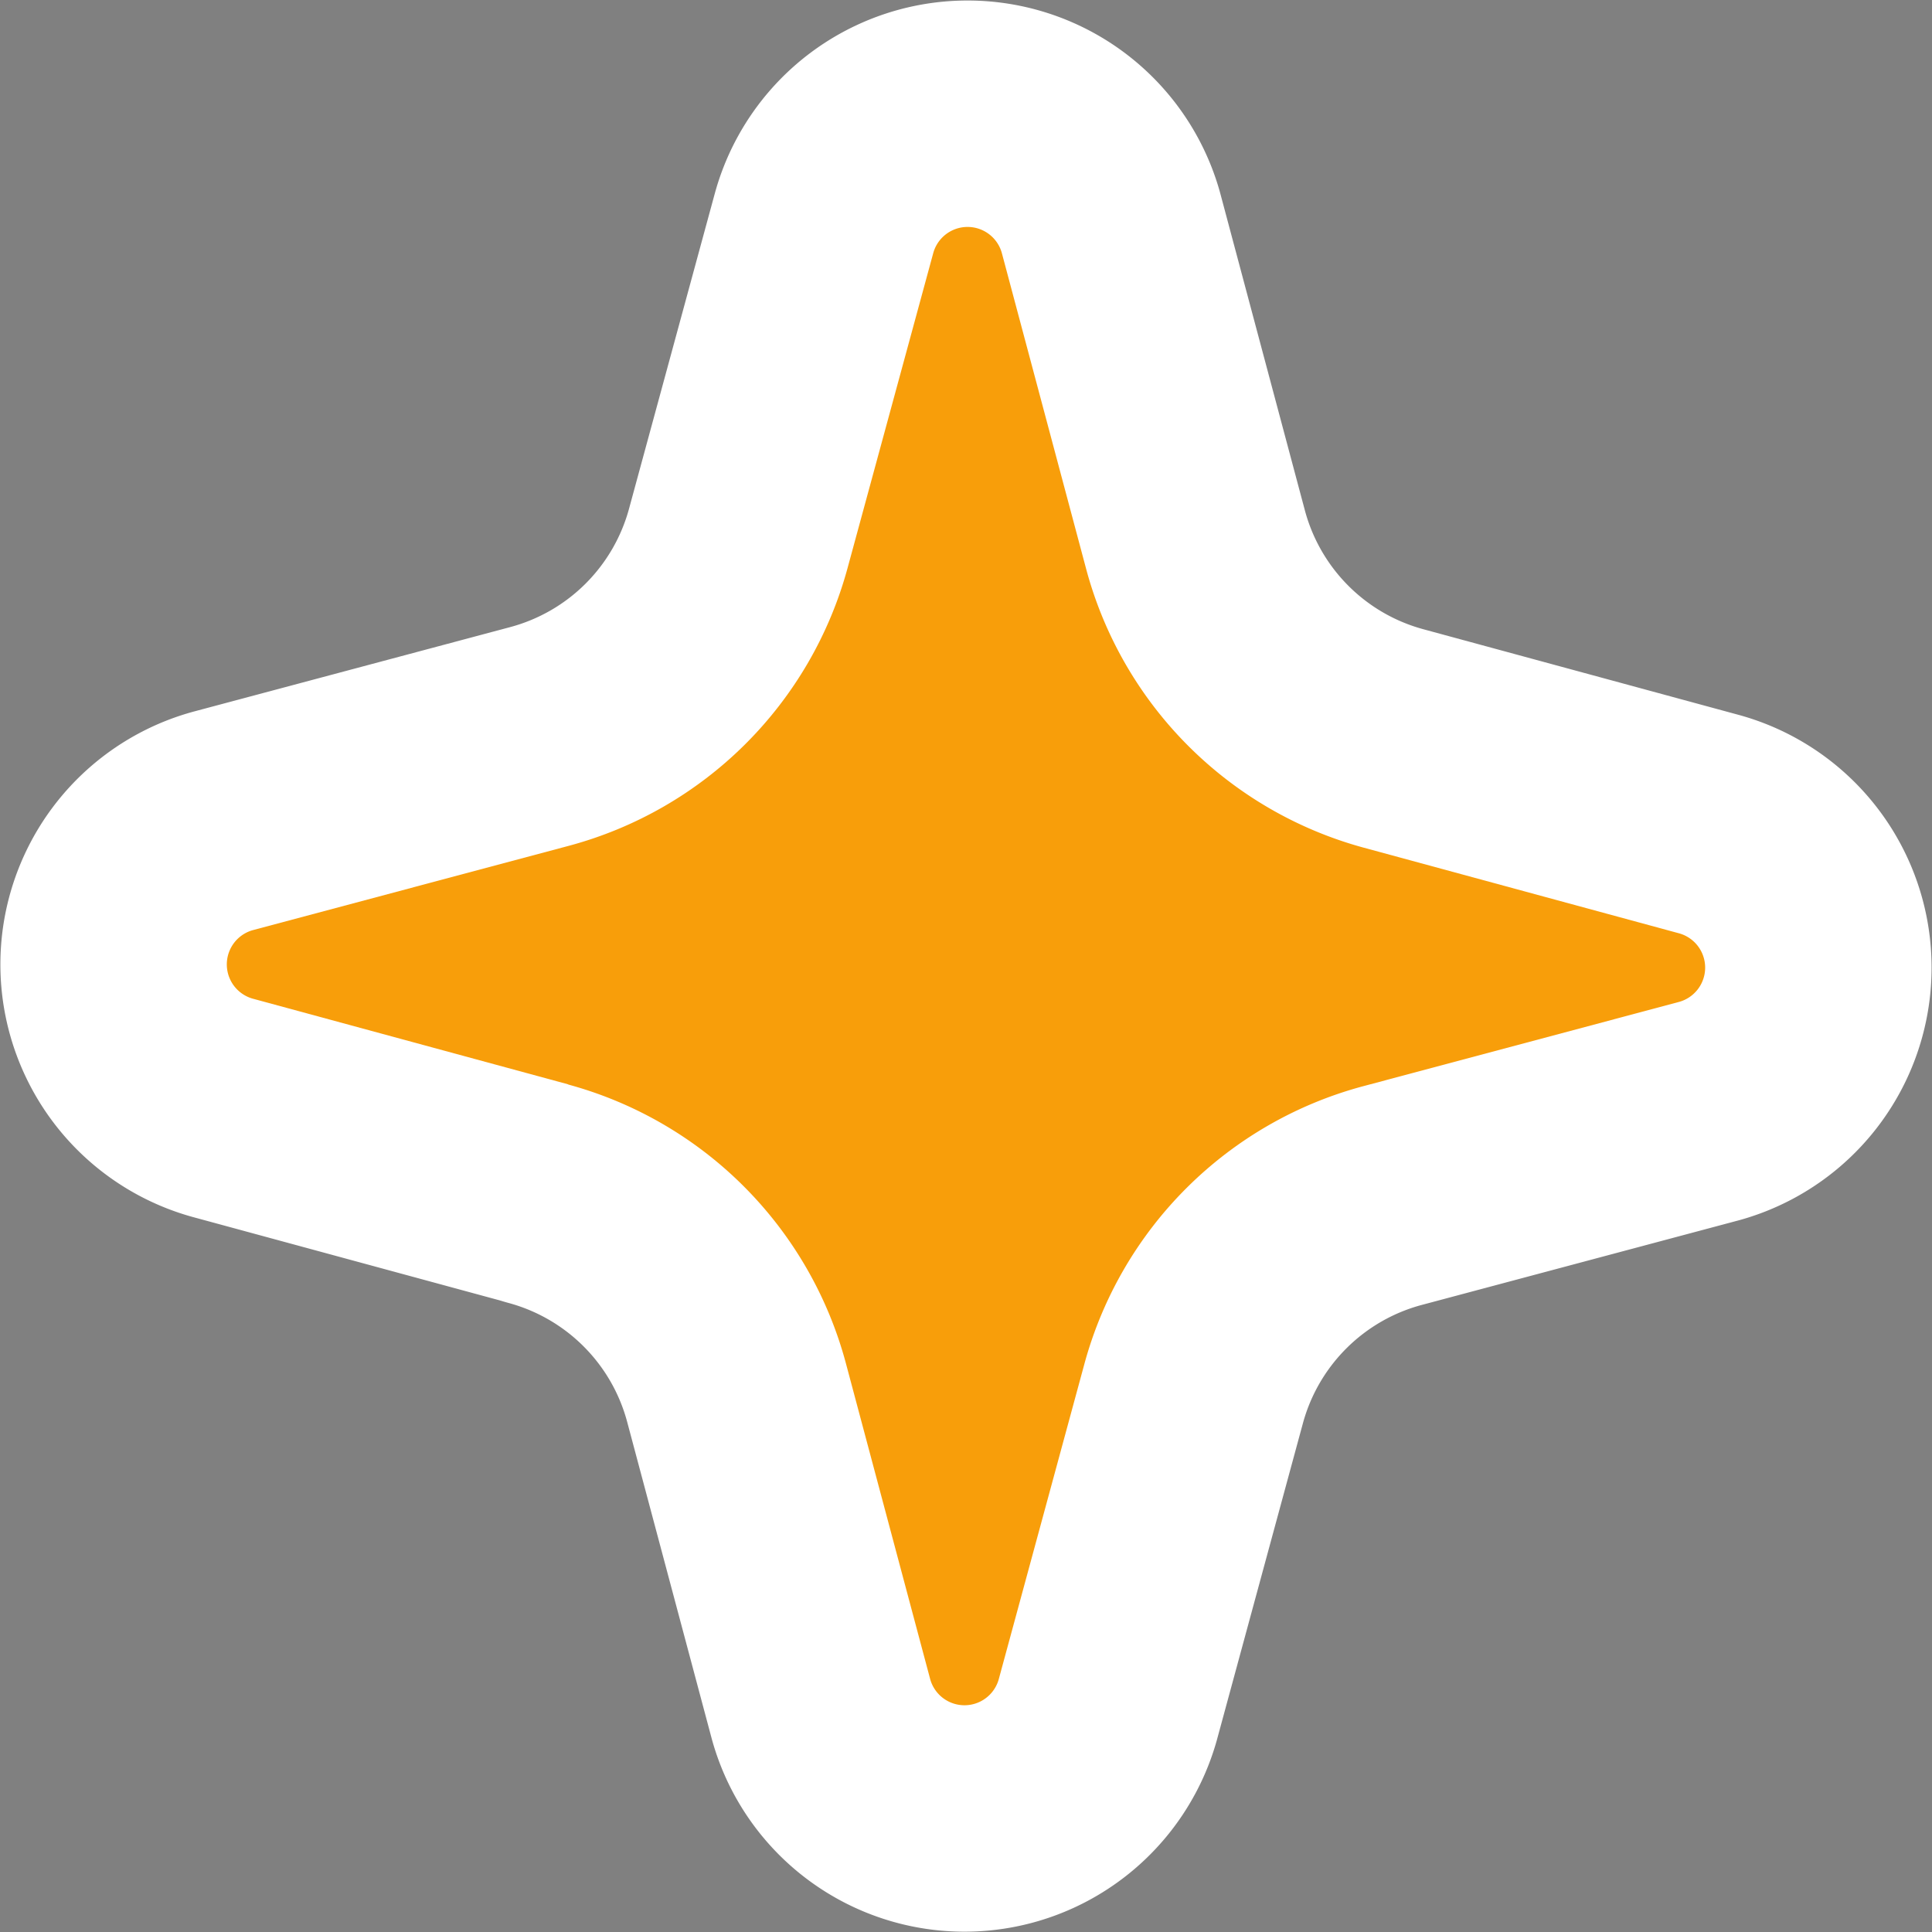 <svg xmlns="http://www.w3.org/2000/svg" width="59.727" height="59.727" viewBox="0 0 59.727 59.727">
  <rect x="0" y="0" width="59.727" height="59.727" fill="#808080" stroke="none"/>
  <g id="グループ_39806" data-name="グループ 39806" transform="translate(-638 -892.625)">
    <path id="パス_50158" data-name="パス 50158" d="M609.911,97.709l-9.756-2.65a1.1,1.1,0,0,1,0-2.115l9.768-2.607a12.2,12.2,0,0,0,8.624-8.586L621.2,72a1.1,1.1,0,0,1,2.115,0l2.607,9.768a12.2,12.2,0,0,0,8.585,8.625l9.756,2.65a1.1,1.1,0,0,1,0,2.115l-9.768,2.607a12.2,12.2,0,0,0-8.625,8.586l-2.65,9.756a1.1,1.1,0,0,1-2.115,0l-2.607-9.768a12.2,12.2,0,0,0-8.585-8.624" transform="translate(45.654 828.438)" fill="#004ea2" stroke="#fff" stroke-linecap="round" stroke-linejoin="round" stroke-width="14"/>
    <path id="パス_49909" data-name="パス 49909" d="M609.911,97.709l-9.756-2.65a1.1,1.1,0,0,1,0-2.115l9.768-2.607a12.2,12.2,0,0,0,8.624-8.586L621.2,72a1.1,1.1,0,0,1,2.115,0l2.607,9.768a12.2,12.2,0,0,0,8.585,8.625l9.756,2.65a1.1,1.1,0,0,1,0,2.115l-9.768,2.607a12.2,12.2,0,0,0-8.625,8.586l-2.65,9.756a1.1,1.1,0,0,1-2.115,0l-2.607-9.768a12.2,12.2,0,0,0-8.585-8.624" transform="translate(45.654 828.438)" fill="#f89e0a"/>
  </g>
</svg>
